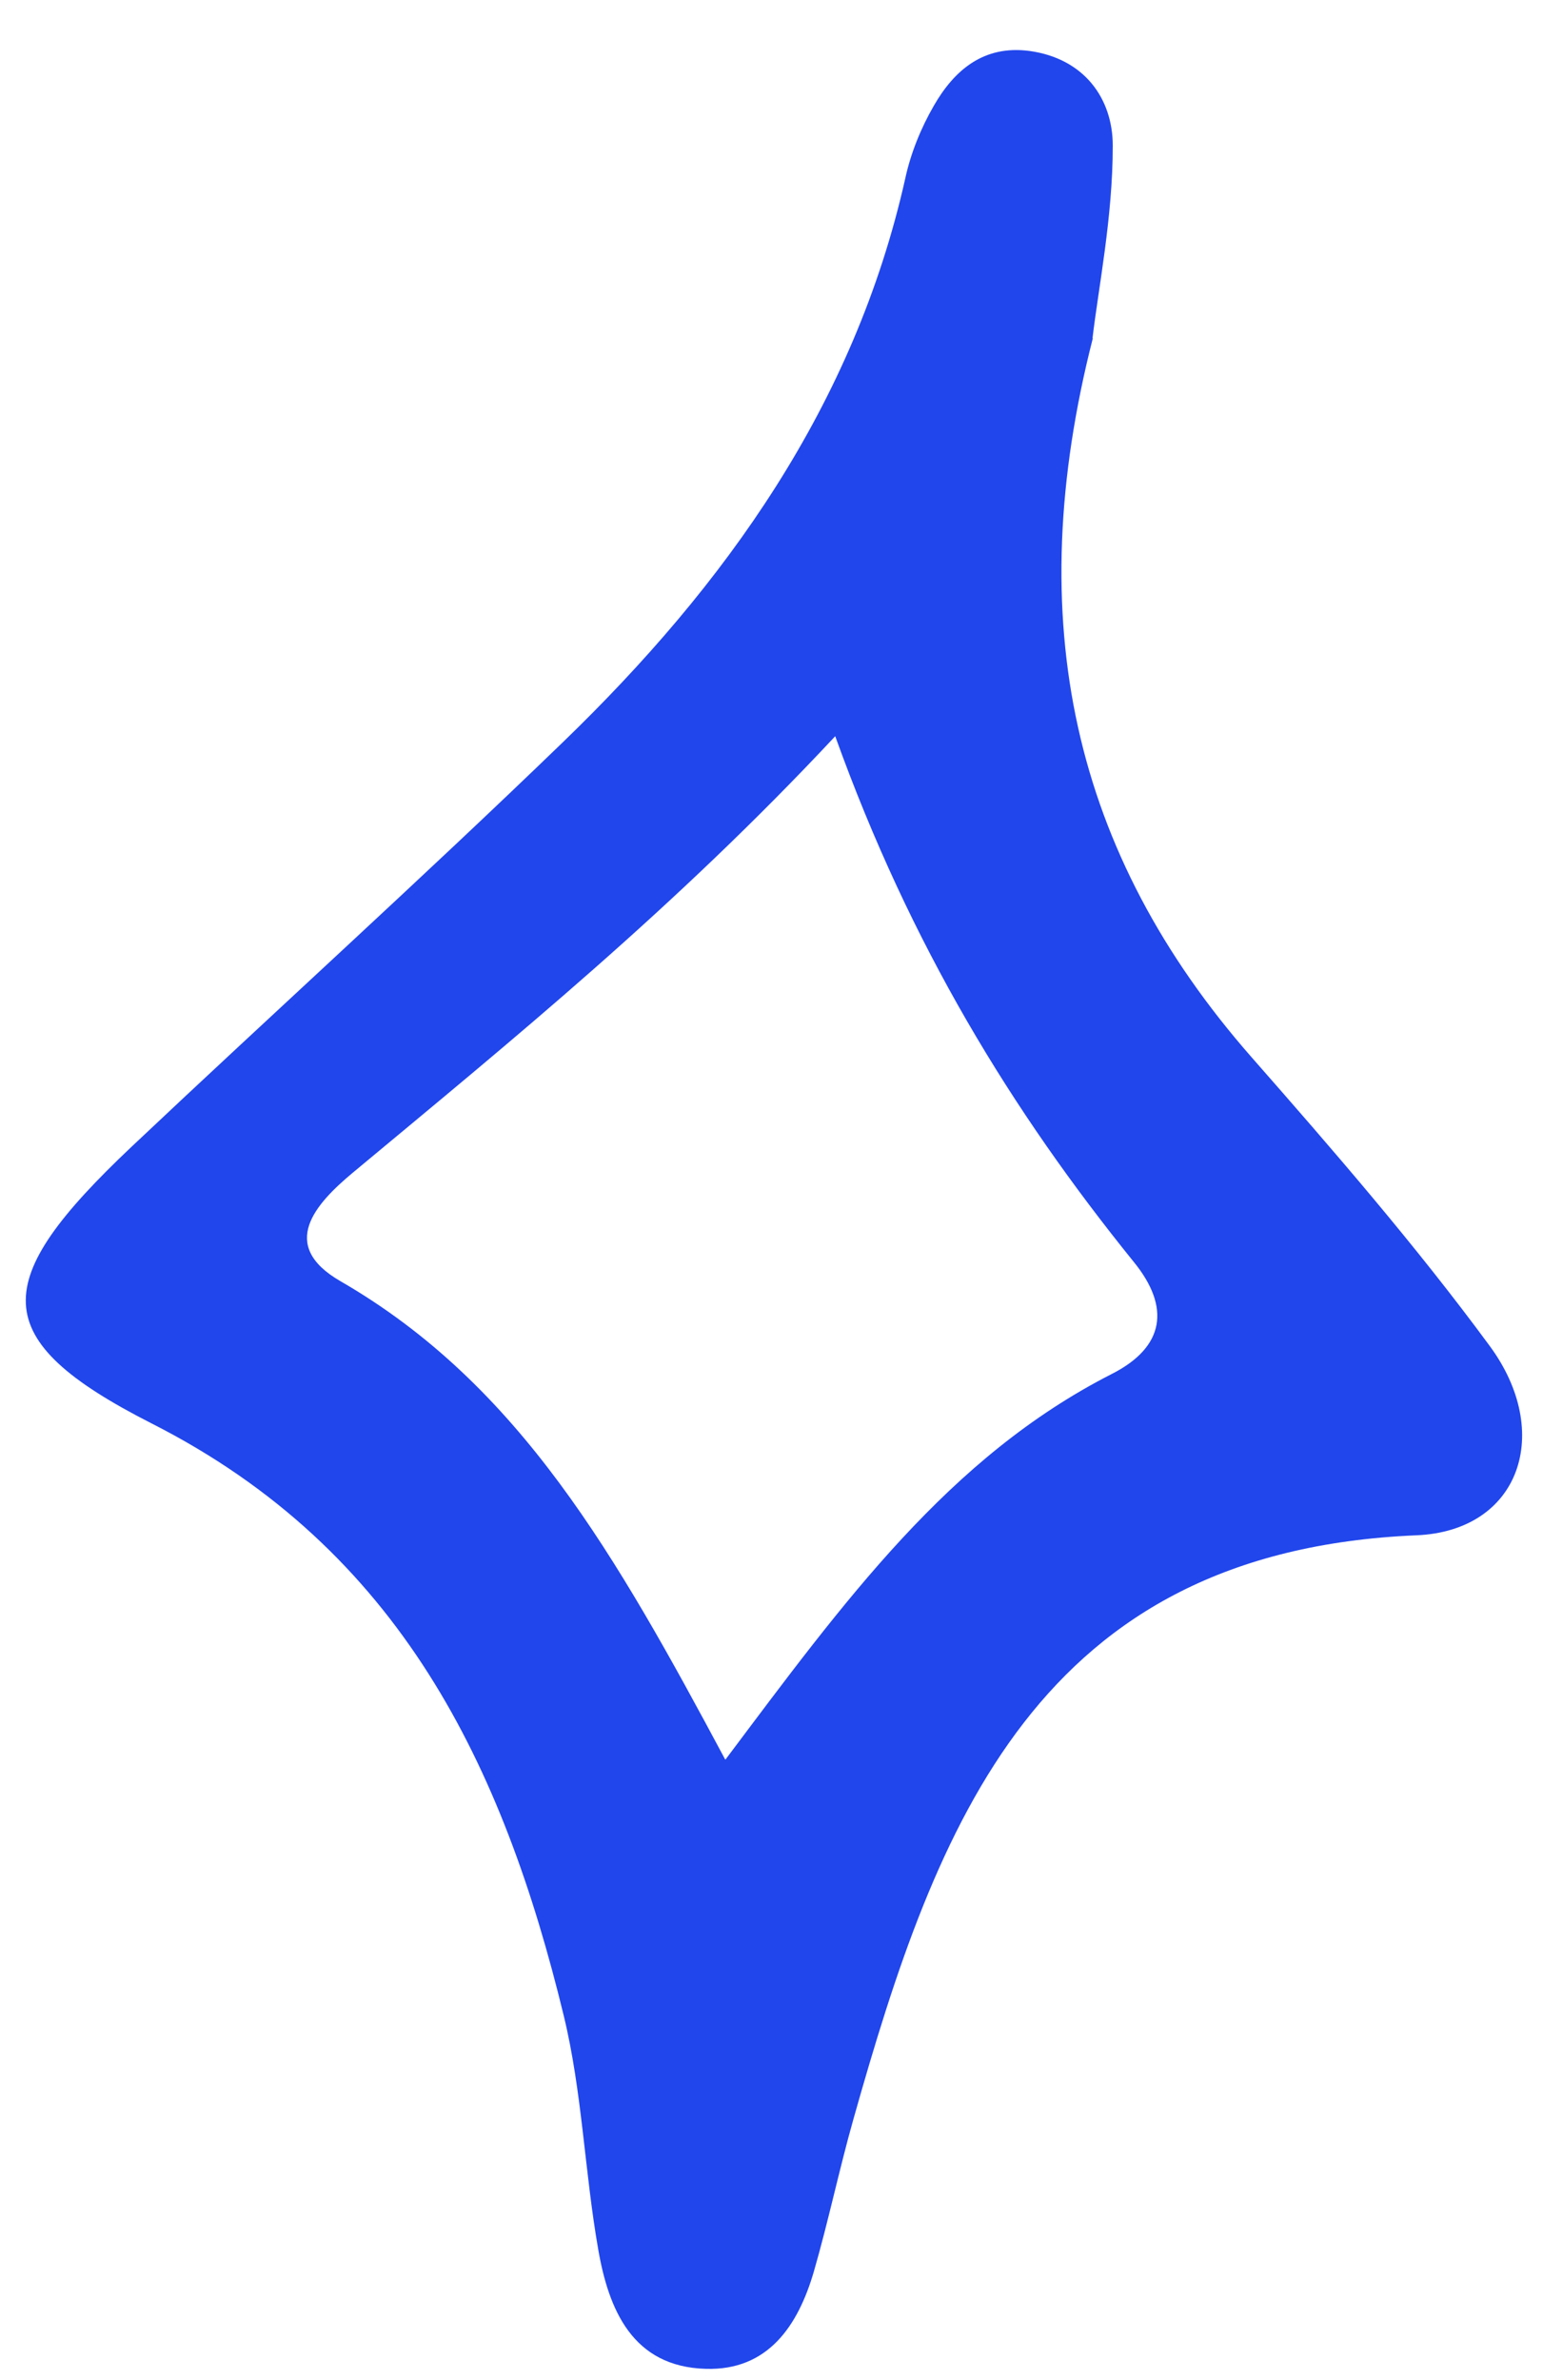 <svg width="24" height="37" viewBox="0 0 24 37" fill="none" xmlns="http://www.w3.org/2000/svg">
<path d="M16.999 5.254C15.875 9.651 16.684 13.264 19.465 16.433C20.746 17.891 22.02 19.36 23.17 20.922C24.163 22.267 23.645 23.799 22.033 23.867C16.133 24.114 14.568 28.358 13.274 32.944C13.052 33.729 12.885 34.531 12.658 35.315C12.413 36.154 11.946 36.853 10.98 36.825C9.839 36.794 9.467 35.907 9.304 34.964C9.093 33.761 9.056 32.521 8.769 31.337C7.827 27.459 6.23 24.094 2.362 22.13C-0.228 20.814 -0.169 19.92 2.047 17.826C4.276 15.723 6.549 13.67 8.752 11.541C11.287 9.093 13.291 6.295 14.081 2.772C14.166 2.379 14.325 1.99 14.524 1.645C14.844 1.087 15.303 0.698 16.012 0.792C16.865 0.909 17.308 1.533 17.308 2.264C17.309 3.374 17.083 4.487 16.993 5.259L16.999 5.254ZM11.285 27.352C13.136 24.887 14.757 22.651 17.293 21.359C18.118 20.94 18.207 20.321 17.637 19.62C15.735 17.268 14.164 14.704 12.991 11.445C10.498 14.113 7.976 16.16 5.485 18.232C4.907 18.715 4.323 19.355 5.294 19.916C8.087 21.528 9.585 24.19 11.279 27.351L11.285 27.352Z" fill="#2146EC"/>
</svg>
